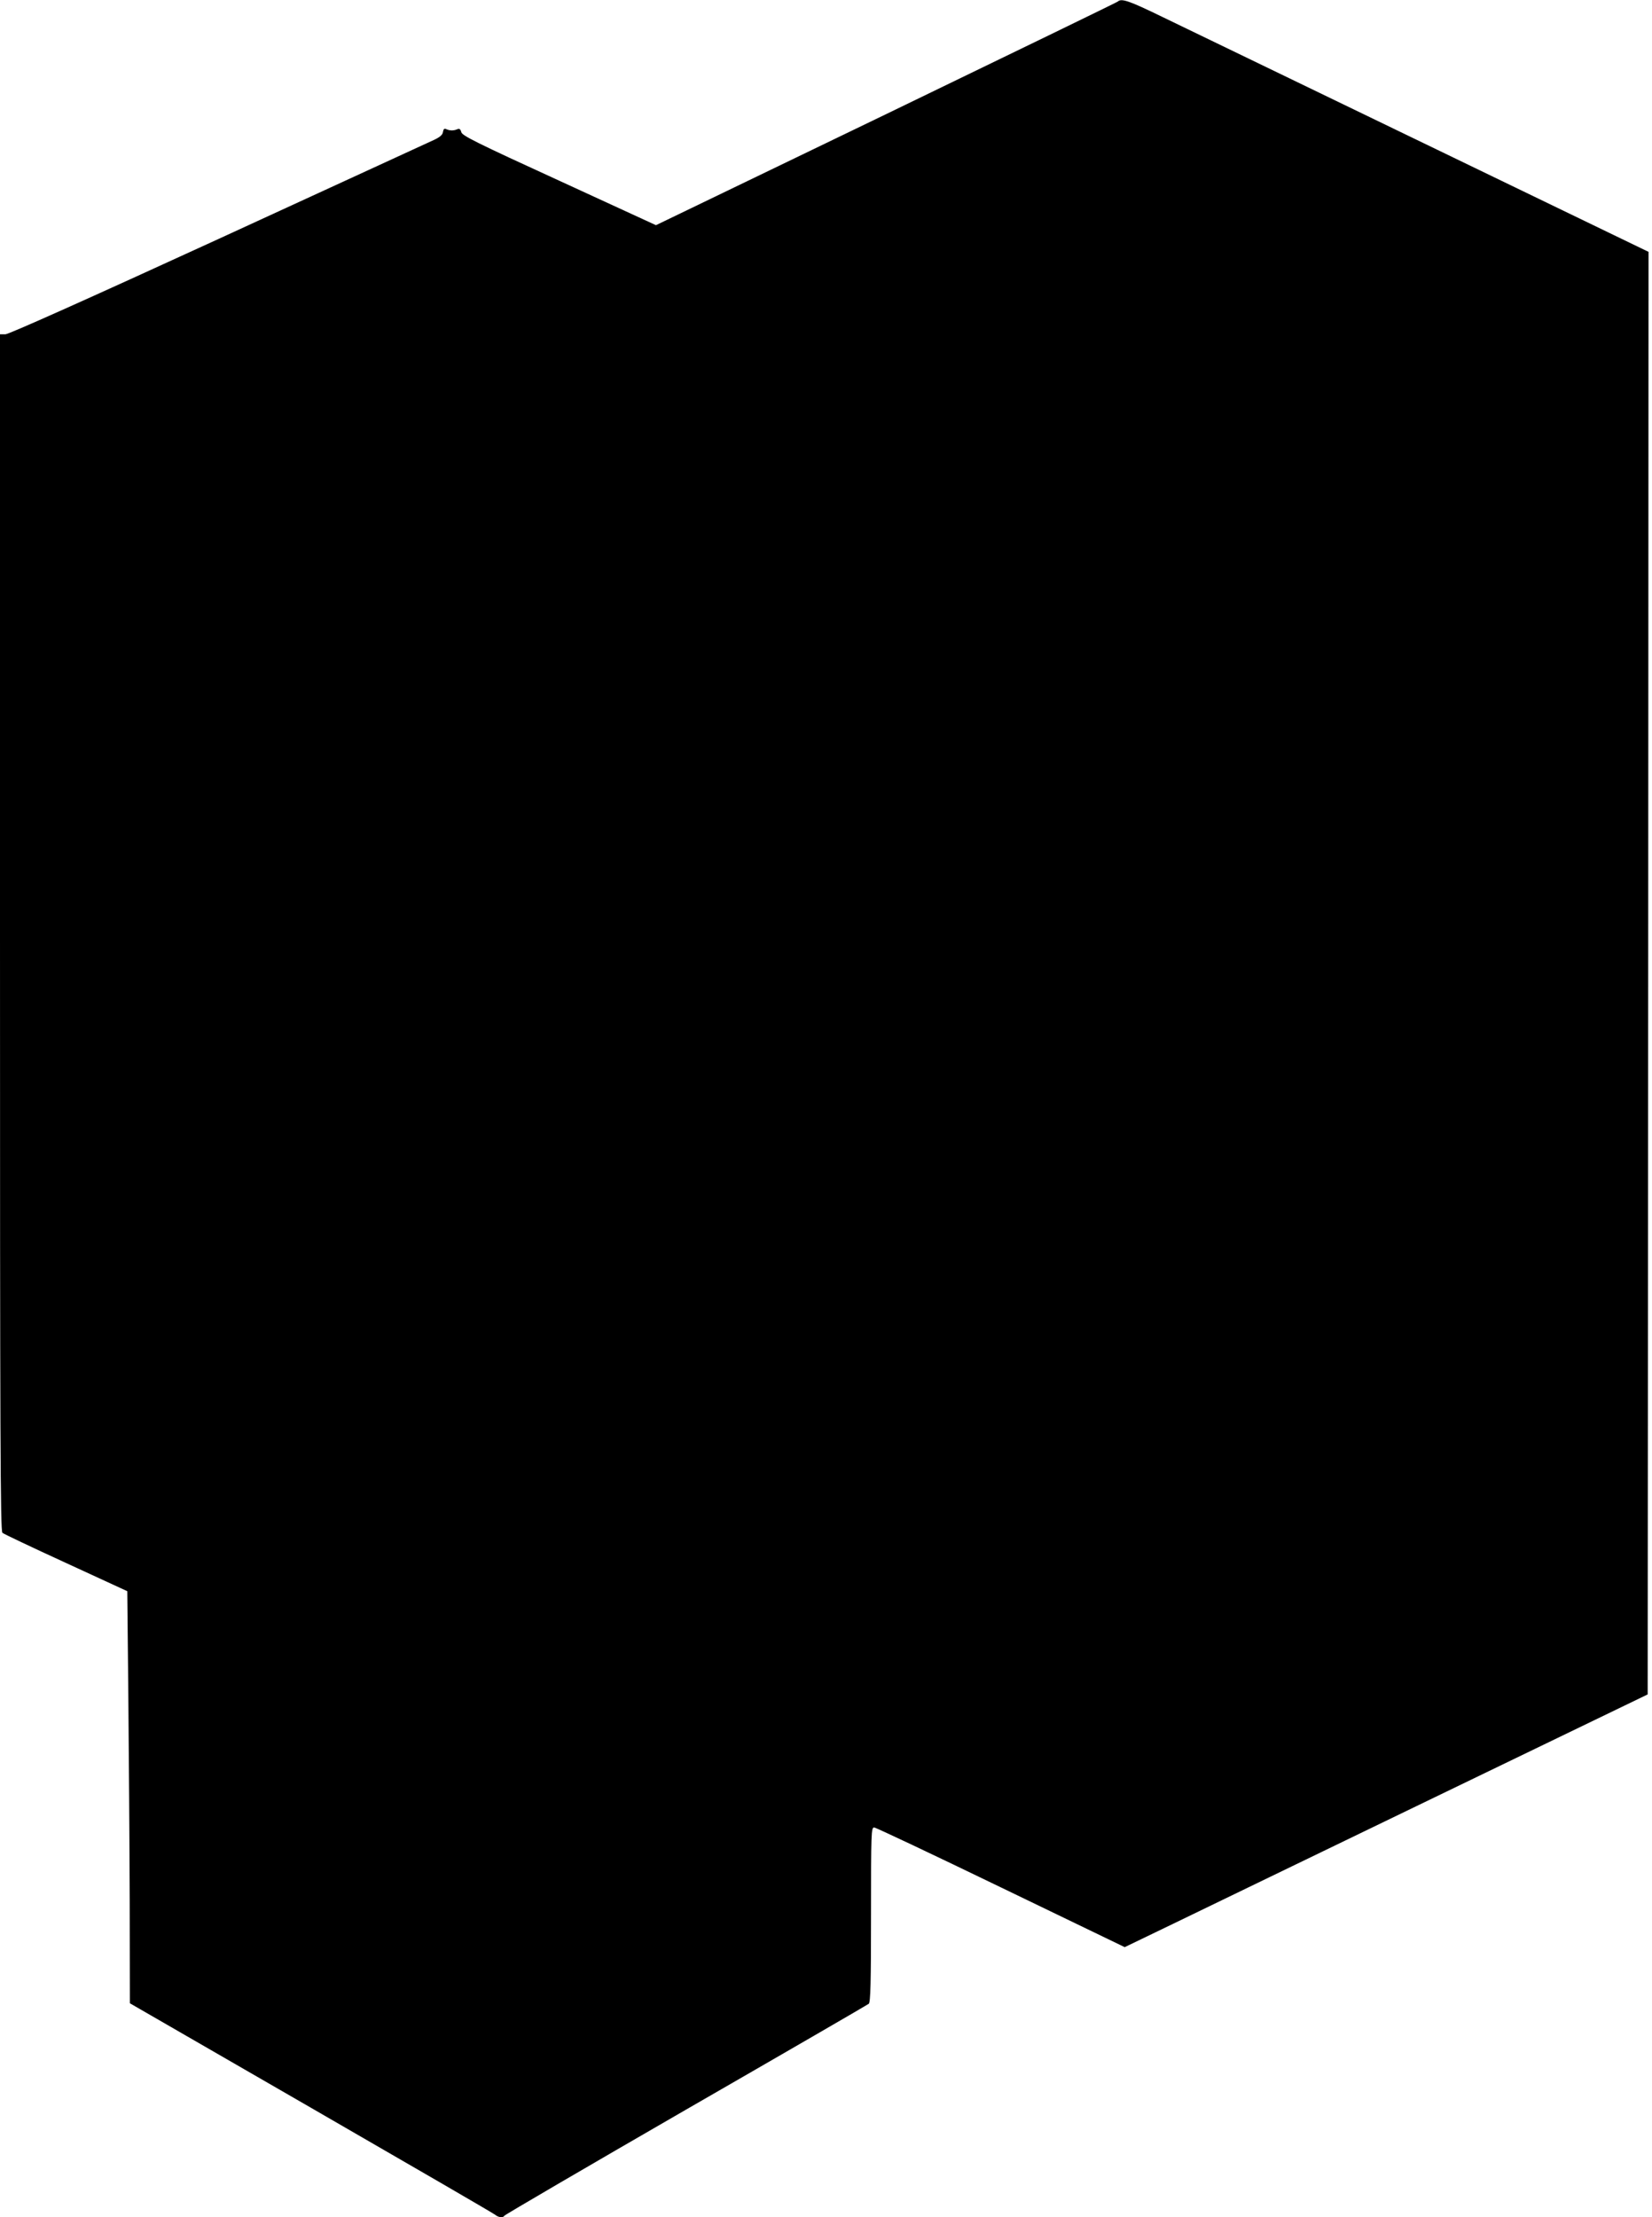 <?xml version="1.0" standalone="no"?>
<!DOCTYPE svg PUBLIC "-//W3C//DTD SVG 20010904//EN"
 "http://www.w3.org/TR/2001/REC-SVG-20010904/DTD/svg10.dtd">
<svg version="1.0" xmlns="http://www.w3.org/2000/svg"
 width="954pt" height="1280pt" viewBox="0 0 954 1280"
 preserveAspectRatio="xMidYMid meet">
<g transform="translate(0,1280) scale(0.1,-0.1)"
fill="#000000" stroke="none">
<path d="M6455 12791 c-6 -5 -608 -297 -1338 -650 l-1329 -641 -559 257 c-481
220 -560 260 -565 280 -5 18 -11 22 -23 17 -21 -9 -42 -9 -63 0 -12 6 -17 2
-20 -16 -2 -16 -17 -29 -48 -44 -25 -12 -586 -269 -1247 -573 -759 -348 -1213
-551 -1232 -551 l-31 0 0 -3454 c0 -2942 2 -3455 14 -3465 8 -7 173 -85 367
-174 l354 -163 6 -594 c3 -327 7 -863 8 -1190 l1 -595 1047 -604 c577 -333
1055 -610 1064 -618 17 -15 46 -17 51 -5 2 5 473 280 1048 612 575 331 1051
607 1057 612 10 8 13 123 13 514 0 473 1 504 18 504 9 0 339 -156 732 -346
l715 -345 280 135 c154 75 834 403 1510 730 l1230 594 3 4164 2 4164 -1302
629 c-717 346 -1394 673 -1505 727 -193 94 -237 109 -258 89z"/>
</g>
</svg>
